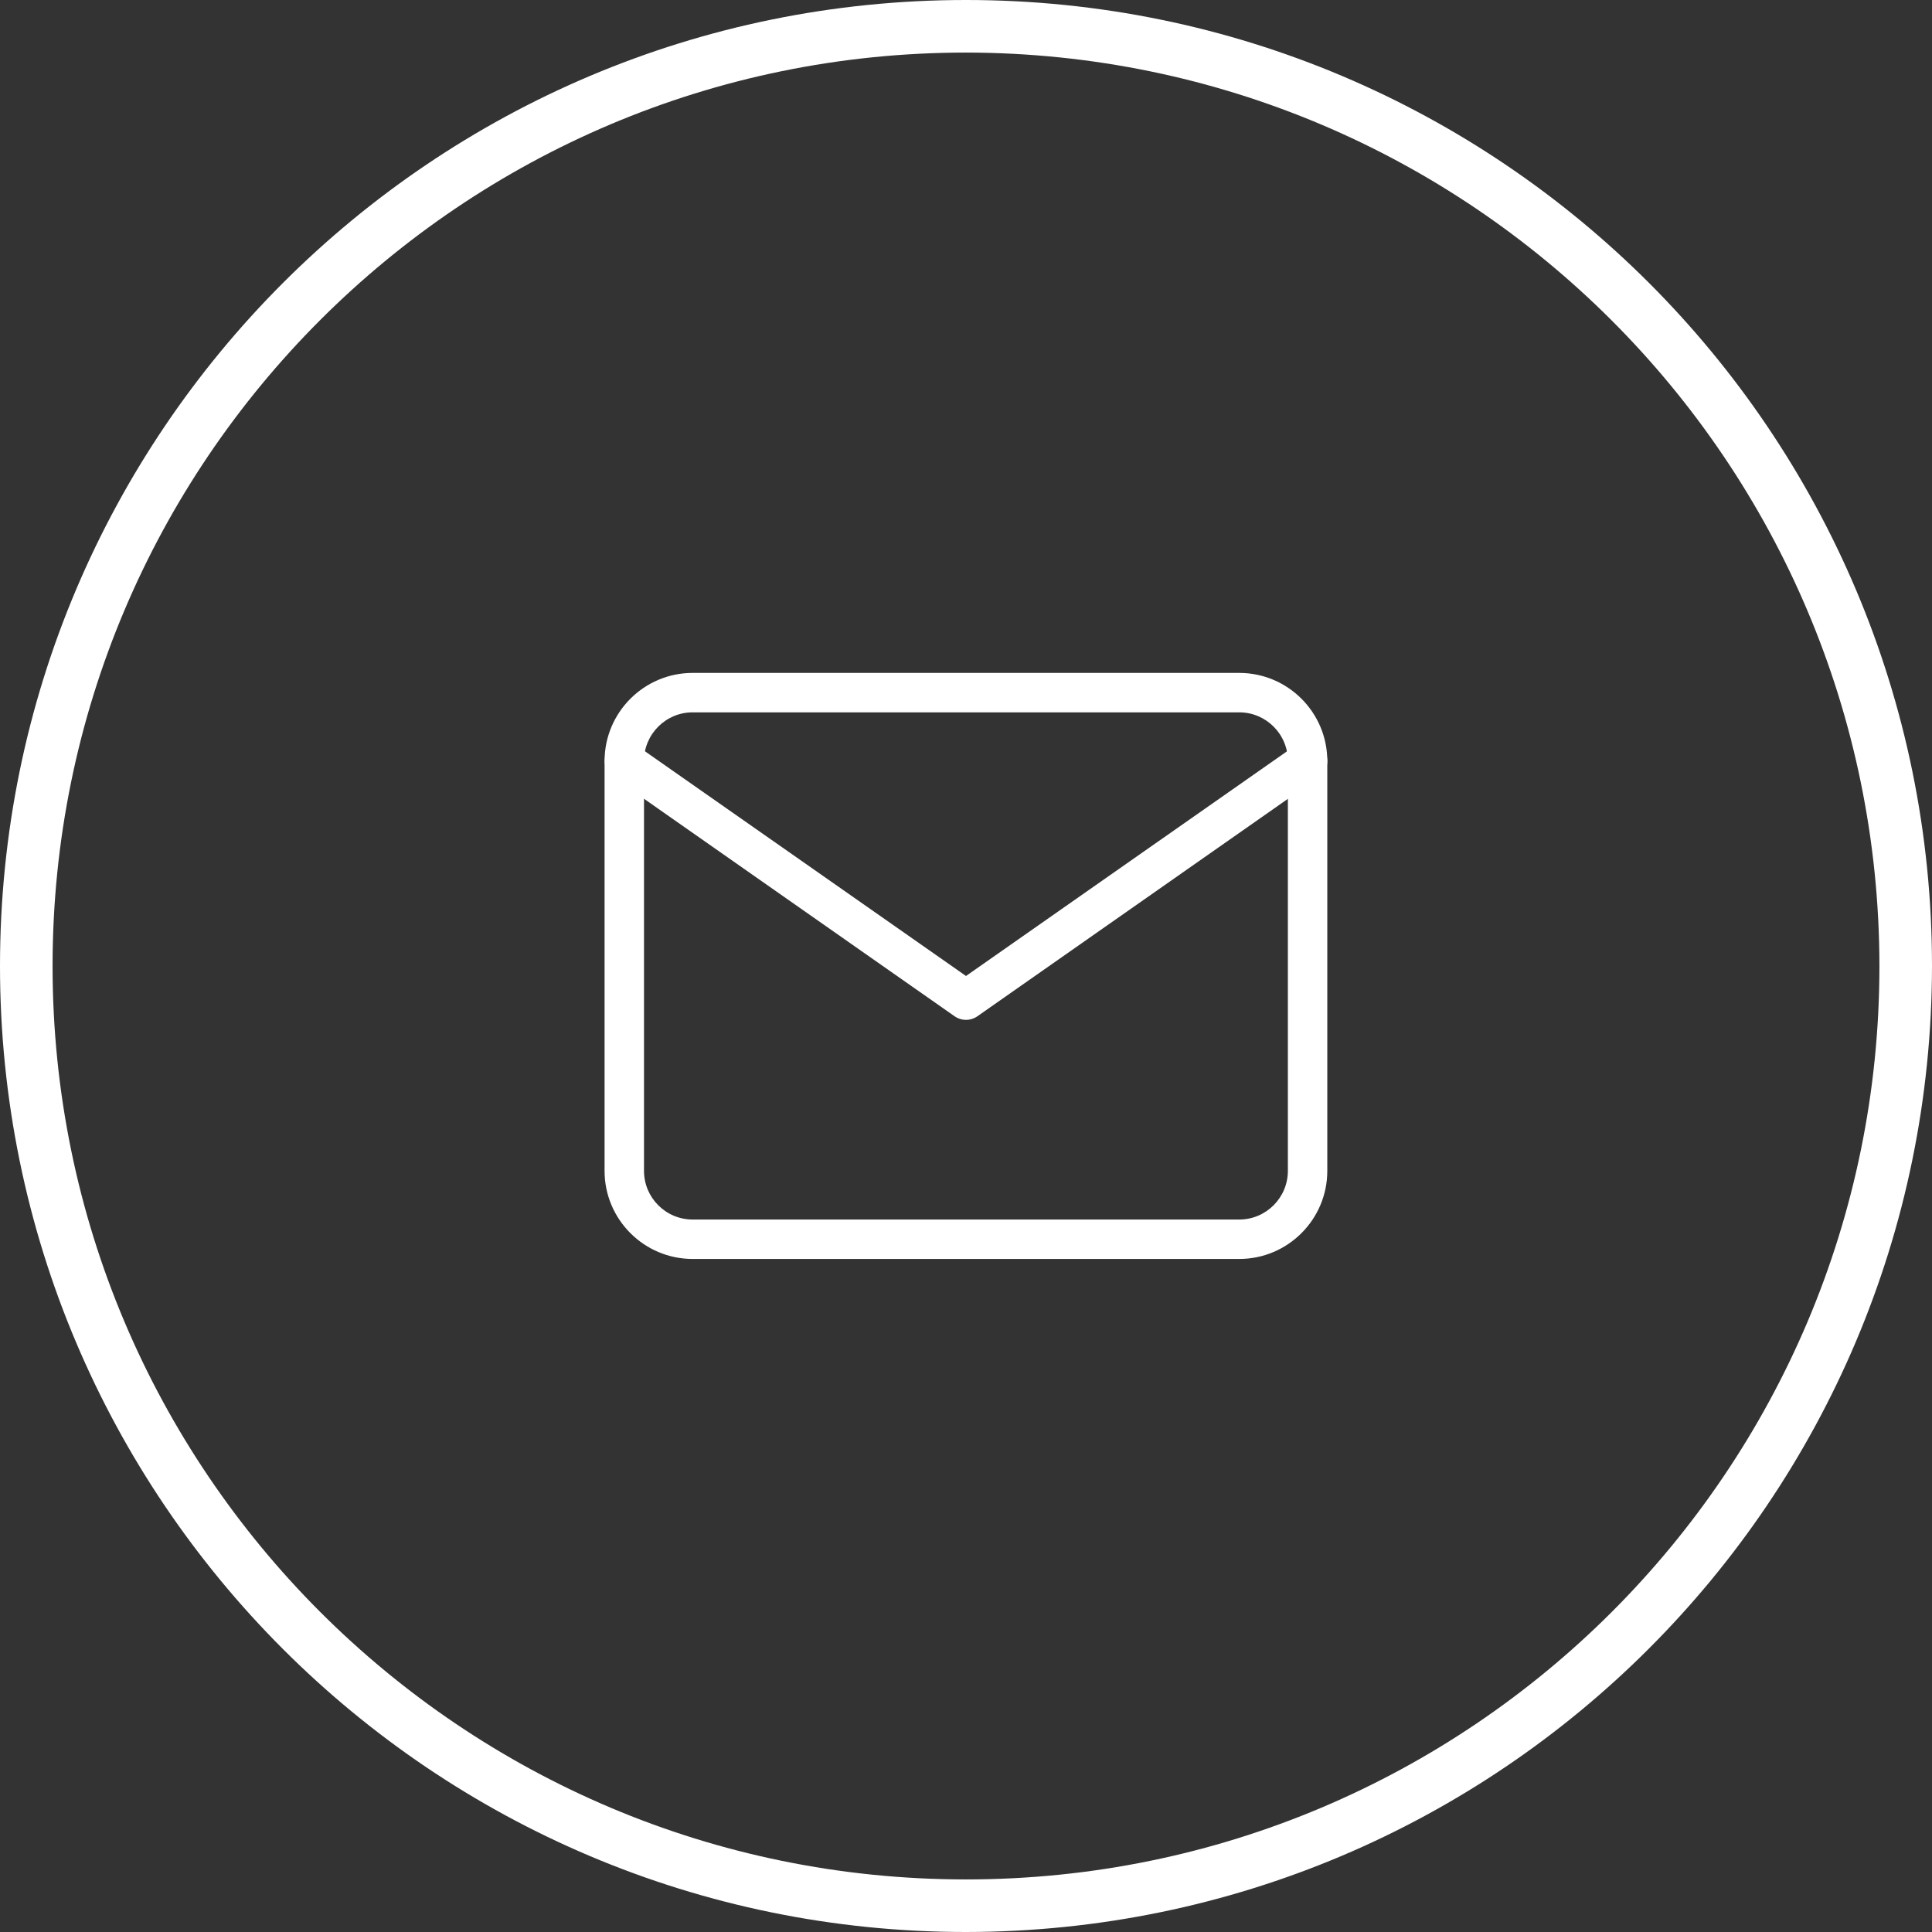 <svg xmlns="http://www.w3.org/2000/svg" id="a" viewBox="0 0 147 147"><rect x="0" y="0" width="147" height="147" fill="#333333" stroke="none"/><defs><style>.b{fill:none;}.c{fill:#fff;}</style></defs><path class="b" d="M73.5,147C32.91,147,0,114.09,0,73.5S32.91,0,73.5,0s73.5,32.91,73.5,73.5c-.04,40.57-32.93,73.46-73.5,73.5Zm0-143C35.12,4,4,35.12,4,73.5s31.12,69.5,69.5,69.5,69.5-31.12,69.5-69.5c-.04-38.37-31.13-69.46-69.5-69.5Z"/><path class="c" d="M73.5,147C32.91,147,0,114.09,0,73.5S32.91,0,73.5,0s73.5,32.91,73.5,73.5c-.04,40.57-32.93,73.46-73.5,73.5Zm0-143C35.12,4,4,35.12,4,73.5s31.12,69.5,69.5,69.5,69.5-31.12,69.5-69.5c-.04-38.37-31.13-69.46-69.5-69.5Z"/><rect class="b" width="147" height="147"/><g><path class="c" d="M94.29,95.79H52.7c-3.69,0-6.7-3-6.7-6.7v-31.19c0-3.69,3-6.7,6.7-6.7h41.59c3.69,0,6.7,3,6.7,6.7v31.19c0,3.69-3,6.7-6.7,6.7ZM52.7,54.2c-2.04,0-3.7,1.66-3.7,3.7v31.19c0,2.04,1.66,3.7,3.7,3.7h41.59c2.04,0,3.7-1.66,3.7-3.7v-31.19c0-2.04-1.66-3.7-3.7-3.7H52.7Z"/><path class="c" d="M73.5,77.6c-.3,0-.6-.09-.86-.27l-25.99-18.2c-.68-.48-.84-1.41-.37-2.09,.48-.68,1.41-.84,2.09-.37l25.13,17.59,25.13-17.59c.68-.47,1.62-.31,2.09,.37,.48,.68,.31,1.61-.37,2.09l-25.99,18.2c-.26,.18-.56,.27-.86,.27Z"/></g></svg>